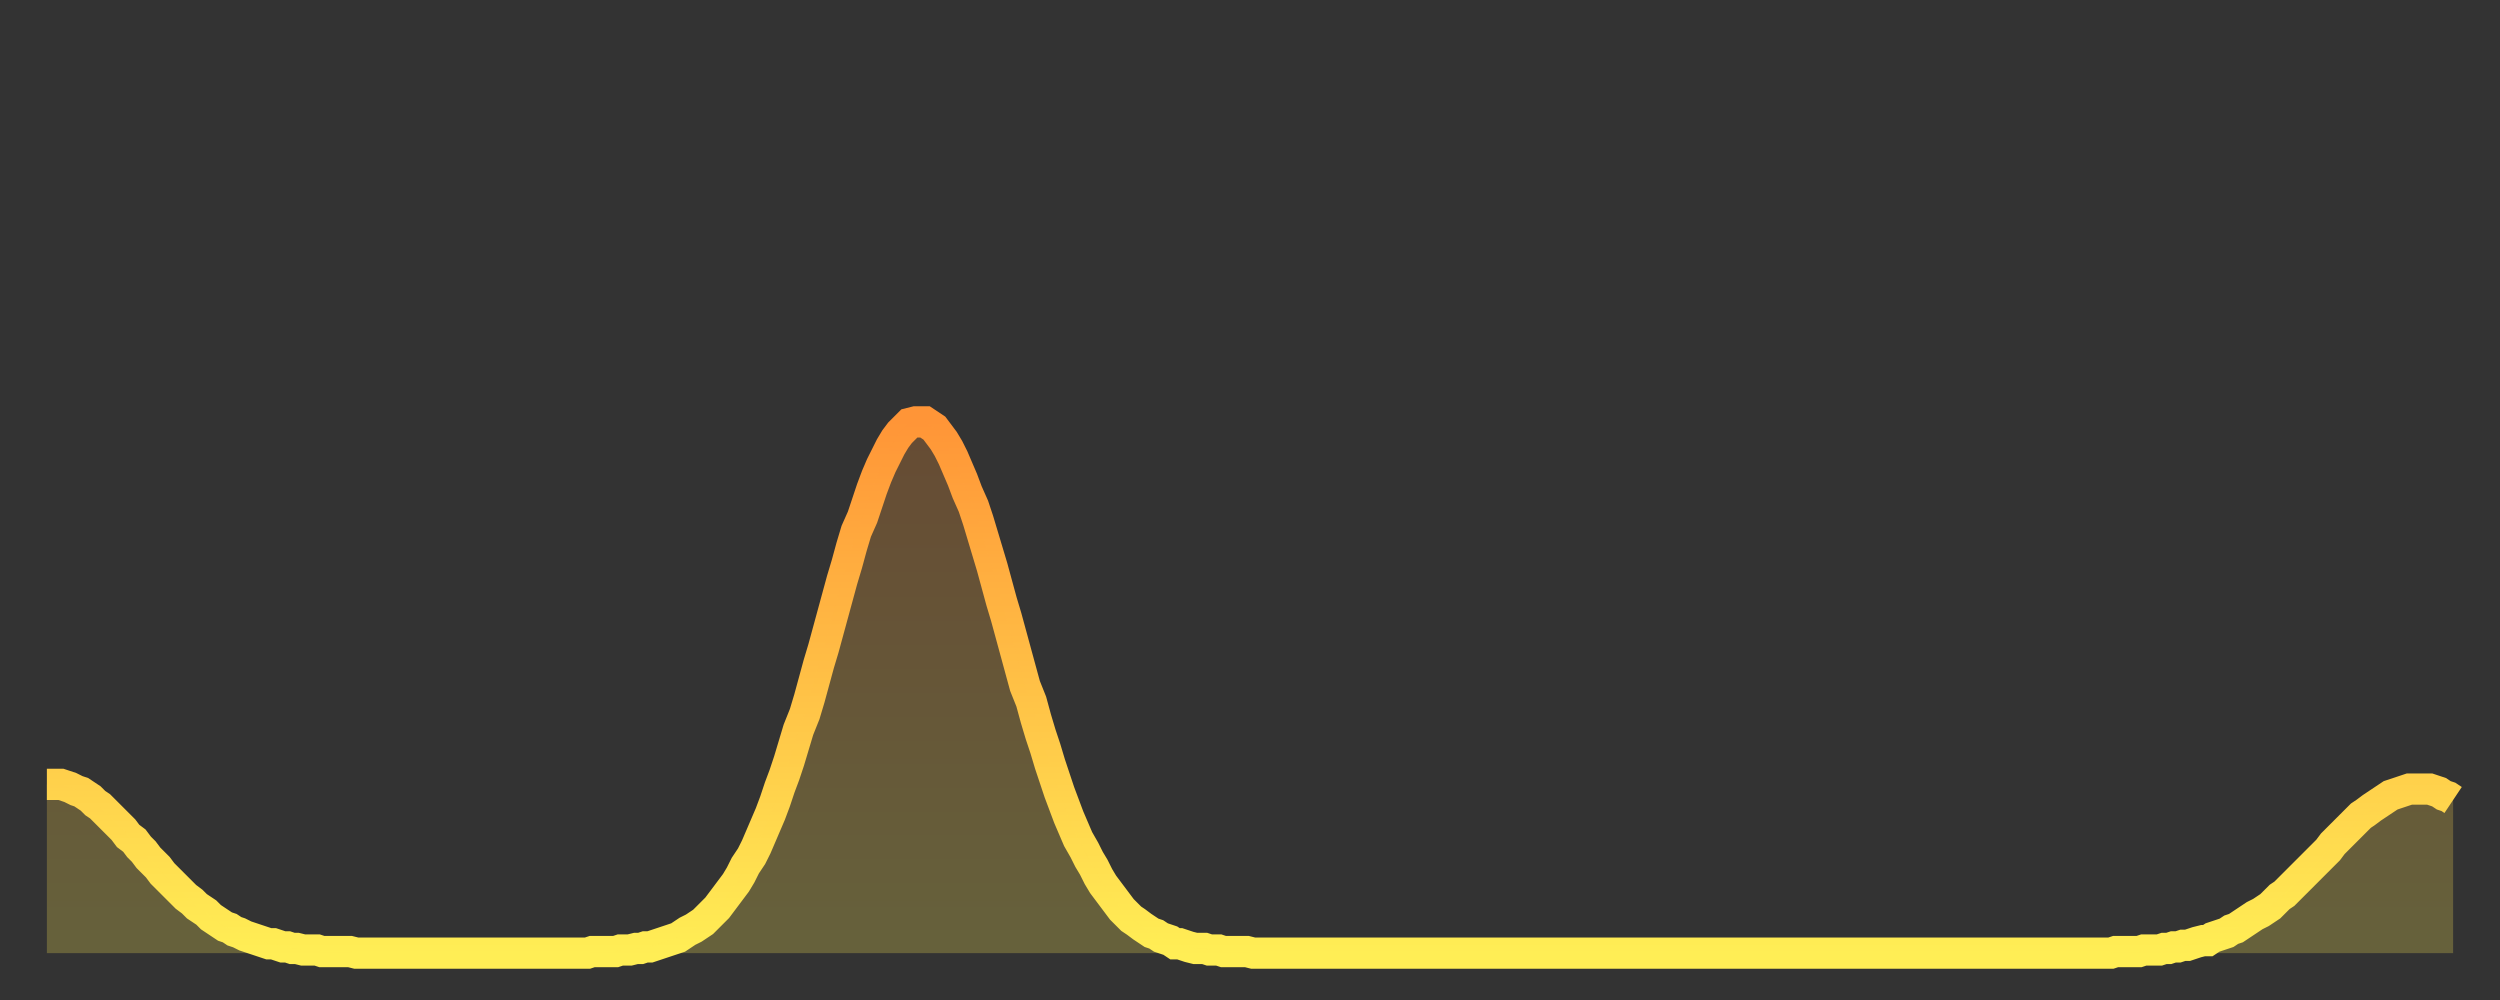 <?xml version="1.0" encoding="utf-8" ?>
<svg baseProfile="full" height="64" version="1.1" width="160" xmlns="http://www.w3.org/2000/svg" xmlns:ev="http://www.w3.org/2001/xml-events" xmlns:xlink="http://www.w3.org/1999/xlink"><rect width="100%" height="100%" fill="#333333" stroke="none"/><defs><linearGradient id="id2757450" x1="0" x2="0" y1="0" y2="1"><stop offset="0%" stop-color="#ff9537" /><stop offset="50%" stop-color="#ffc146" /><stop offset="100%" stop-color="#ffee55" /></linearGradient></defs><g transform="translate(3,3)"><g><path d="M 0.0 47.2 0.3 47.2 0.6 47.2 0.9 47.2 1.2 47.3 1.5 47.4 1.9 47.6 2.2 47.7 2.5 47.9 2.8 48.1 3.1 48.4 3.4 48.6 3.7 48.9 4.0 49.2 4.3 49.5 4.6 49.8 4.9 50.1 5.2 50.5 5.6 50.8 5.9 51.2 6.2 51.5 6.5 51.9 6.8 52.2 7.1 52.5 7.4 52.9 7.7 53.2 8.0 53.5 8.3 53.8 8.6 54.1 8.9 54.4 9.3 54.7 9.6 55.0 9.9 55.2 10.2 55.4 10.5 55.7 10.8 55.9 11.1 56.1 11.4 56.3 11.7 56.4 12.0 56.6 12.3 56.7 12.7 56.9 13.0 57.0 13.3 57.1 13.6 57.2 13.9 57.3 14.2 57.4 14.5 57.4 14.8 57.5 15.1 57.6 15.4 57.6 15.7 57.7 16.0 57.7 16.4 57.8 16.7 57.8 17.0 57.8 17.3 57.8 17.6 57.9 17.9 57.9 18.2 57.9 18.5 57.9 18.8 57.9 19.1 57.9 19.4 57.9 19.8 58.0 20.1 58.0 20.4 58.0 20.7 58.0 21.0 58.0 21.3 58.0 21.6 58.0 21.9 58.0 22.2 58.0 22.5 58.0 22.8 58.0 23.1 58.0 23.5 58.0 23.8 58.0 24.1 58.0 24.4 58.0 24.7 58.0 25.0 58.0 25.3 58.0 25.6 58.0 25.9 58.0 26.2 58.0 26.5 58.0 26.8 58.0 27.2 58.0 27.5 58.0 27.8 58.0 28.1 58.0 28.4 58.0 28.7 58.0 29.0 58.0 29.3 58.0 29.6 58.0 29.9 58.0 30.2 58.0 30.6 58.0 30.9 58.0 31.2 58.0 31.5 58.0 31.8 58.0 32.1 58.0 32.4 58.0 32.7 58.0 33.0 58.0 33.3 58.0 33.6 58.0 33.9 58.0 34.3 58.0 34.6 58.0 34.9 57.9 35.2 57.9 35.5 57.9 35.8 57.9 36.1 57.9 36.4 57.9 36.7 57.8 37.0 57.8 37.3 57.8 37.7 57.7 38.0 57.7 38.3 57.6 38.6 57.6 38.9 57.5 39.2 57.4 39.5 57.3 39.8 57.2 40.1 57.1 40.4 57.0 40.7 56.8 41.0 56.6 41.4 56.4 41.7 56.2 42.0 56.0 42.3 55.7 42.6 55.4 42.9 55.1 43.2 54.7 43.5 54.3 43.8 53.9 44.1 53.5 44.4 53.0 44.7 52.4 45.1 51.8 45.4 51.2 45.7 50.5 46.0 49.8 46.3 49.1 46.6 48.3 46.9 47.4 47.2 46.6 47.5 45.7 47.8 44.7 48.1 43.7 48.5 42.7 48.8 41.7 49.1 40.6 49.4 39.5 49.7 38.5 50.0 37.4 50.3 36.3 50.6 35.2 50.9 34.1 51.2 33.1 51.5 32.0 51.8 31.0 52.2 30.1 52.5 29.2 52.8 28.3 53.1 27.5 53.4 26.8 53.7 26.2 54.0 25.6 54.3 25.1 54.6 24.7 54.9 24.4 55.2 24.1 55.6 24.0 55.9 24.0 56.2 24.0 56.5 24.2 56.8 24.4 57.1 24.8 57.4 25.2 57.7 25.7 58.0 26.3 58.3 27.0 58.6 27.7 58.9 28.5 59.3 29.4 59.6 30.3 59.9 31.3 60.2 32.3 60.5 33.3 60.8 34.4 61.1 35.5 61.4 36.5 61.7 37.6 62.0 38.7 62.3 39.8 62.6 40.9 63.0 41.9 63.3 43.0 63.6 44.0 63.9 44.9 64.2 45.9 64.5 46.8 64.8 47.7 65.1 48.5 65.4 49.3 65.7 50.0 66.0 50.7 66.4 51.4 66.7 52.0 67.0 52.5 67.3 53.1 67.6 53.6 67.9 54.0 68.2 54.4 68.5 54.8 68.8 55.2 69.1 55.5 69.4 55.8 69.7 56.0 70.1 56.3 70.4 56.5 70.7 56.7 71.0 56.8 71.3 57.0 71.6 57.1 71.9 57.2 72.2 57.4 72.5 57.4 72.8 57.5 73.1 57.6 73.5 57.7 73.8 57.7 74.1 57.7 74.4 57.8 74.7 57.8 75.0 57.8 75.3 57.9 75.6 57.9 75.9 57.9 76.2 57.9 76.5 57.9 76.8 57.9 77.2 58.0 77.5 58.0 77.8 58.0 78.1 58.0 78.4 58.0 78.7 58.0 79.0 58.0 79.3 58.0 79.6 58.0 79.9 58.0 80.2 58.0 80.5 58.0 80.9 58.0 81.2 58.0 81.5 58.0 81.8 58.0 82.1 58.0 82.4 58.0 82.7 58.0 83.0 58.0 83.3 58.0 83.6 58.0 83.9 58.0 84.3 58.0 84.6 58.0 84.9 58.0 85.2 58.0 85.5 58.0 85.8 58.0 86.1 58.0 86.4 58.0 86.7 58.0 87.0 58.0 87.3 58.0 87.6 58.0 88.0 58.0 88.3 58.0 88.6 58.0 88.9 58.0 89.2 58.0 89.5 58.0 89.8 58.0 90.1 58.0 90.4 58.0 90.7 58.0 91.0 58.0 91.4 58.0 91.7 58.0 92.0 58.0 92.3 58.0 92.6 58.0 92.9 58.0 93.2 58.0 93.5 58.0 93.8 58.0 94.1 58.0 94.4 58.0 94.7 58.0 95.1 58.0 95.4 58.0 95.7 58.0 96.0 58.0 96.3 58.0 96.6 58.0 96.9 58.0 97.2 58.0 97.5 58.0 97.8 58.0 98.1 58.0 98.4 58.0 98.8 58.0 99.1 58.0 99.4 58.0 99.7 58.0 100.0 58.0 100.3 58.0 100.6 58.0 100.9 58.0 101.2 58.0 101.5 58.0 101.8 58.0 102.2 58.0 102.5 58.0 102.8 58.0 103.1 58.0 103.4 58.0 103.7 58.0 104.0 58.0 104.3 58.0 104.6 58.0 104.9 58.0 105.2 58.0 105.5 58.0 105.9 58.0 106.2 58.0 106.5 58.0 106.8 58.0 107.1 58.0 107.4 58.0 107.7 58.0 108.0 58.0 108.3 58.0 108.6 58.0 108.9 58.0 109.3 58.0 109.6 58.0 109.9 58.0 110.2 58.0 110.5 58.0 110.8 58.0 111.1 58.0 111.4 58.0 111.7 58.0 112.0 58.0 112.3 58.0 112.6 58.0 113.0 58.0 113.3 58.0 113.6 58.0 113.9 58.0 114.2 58.0 114.5 58.0 114.8 58.0 115.1 58.0 115.4 58.0 115.7 58.0 116.0 58.0 116.3 58.0 116.7 58.0 117.0 58.0 117.3 58.0 117.6 58.0 117.9 58.0 118.2 58.0 118.5 58.0 118.8 58.0 119.1 58.0 119.4 58.0 119.7 58.0 120.1 58.0 120.4 58.0 120.7 58.0 121.0 58.0 121.3 58.0 121.6 58.0 121.9 58.0 122.2 58.0 122.5 58.0 122.8 58.0 123.1 58.0 123.4 58.0 123.8 58.0 124.1 58.0 124.4 58.0 124.7 58.0 125.0 58.0 125.3 58.0 125.6 58.0 125.9 58.0 126.2 58.0 126.5 58.0 126.8 58.0 127.2 58.0 127.5 58.0 127.8 58.0 128.1 58.0 128.4 58.0 128.7 58.0 129.0 58.0 129.3 58.0 129.6 58.0 129.9 58.0 130.2 58.0 130.5 58.0 130.9 58.0 131.2 58.0 131.5 58.0 131.8 58.0 132.1 58.0 132.4 57.9 132.7 57.9 133.0 57.9 133.3 57.9 133.6 57.9 133.9 57.9 134.2 57.8 134.6 57.8 134.9 57.8 135.2 57.8 135.5 57.7 135.8 57.7 136.1 57.6 136.4 57.6 136.7 57.5 137.0 57.5 137.3 57.4 137.6 57.3 138.0 57.2 138.3 57.2 138.6 57.0 138.9 56.9 139.2 56.8 139.5 56.7 139.8 56.5 140.1 56.4 140.4 56.2 140.7 56.0 141.0 55.8 141.3 55.6 141.7 55.4 142.0 55.2 142.3 55.0 142.6 54.7 142.9 54.4 143.2 54.2 143.5 53.9 143.8 53.6 144.1 53.3 144.4 53.0 144.7 52.7 145.1 52.3 145.4 52.0 145.7 51.7 146.0 51.4 146.3 51.0 146.6 50.7 146.9 50.4 147.2 50.1 147.5 49.8 147.8 49.5 148.1 49.2 148.4 49.0 148.8 48.7 149.1 48.5 149.4 48.3 149.7 48.1 150.0 47.9 150.3 47.8 150.6 47.7 150.9 47.6 151.2 47.5 151.5 47.5 151.8 47.5 152.1 47.5 152.5 47.5 152.8 47.6 153.1 47.7 153.4 47.9 153.7 48.0 154.0 48.2" fill="none" id="graph-curve" opacity="1" stroke="url(#id2757450)" stroke-width="2" /><path d="M 0 58 L 0.0 47.2 0.3 47.2 0.6 47.2 0.9 47.2 1.2 47.3 1.5 47.4 1.9 47.6 2.2 47.7 2.5 47.9 2.8 48.1 3.1 48.4 3.4 48.6 3.7 48.9 4.0 49.2 4.3 49.5 4.6 49.8 4.9 50.1 5.2 50.5 5.6 50.8 5.9 51.2 6.2 51.5 6.5 51.9 6.8 52.2 7.1 52.5 7.4 52.9 7.7 53.2 8.0 53.5 8.3 53.8 8.6 54.1 8.9 54.4 9.3 54.7 9.6 55.0 9.9 55.2 10.2 55.4 10.5 55.7 10.8 55.9 11.1 56.1 11.4 56.3 11.7 56.4 12.0 56.6 12.3 56.7 12.7 56.9 13.0 57.0 13.3 57.1 13.6 57.2 13.9 57.3 14.2 57.4 14.5 57.4 14.8 57.5 15.1 57.6 15.4 57.6 15.7 57.7 16.0 57.7 16.4 57.8 16.7 57.8 17.0 57.8 17.3 57.8 17.6 57.9 17.9 57.9 18.2 57.9 18.5 57.9 18.8 57.9 19.1 57.9 19.4 57.9 19.8 58.0 20.1 58.0 20.4 58.0 20.7 58.0 21.0 58.0 21.3 58.0 21.6 58.0 21.9 58.0 22.2 58.0 22.5 58.0 22.8 58.0 23.1 58.0 23.5 58.0 23.8 58.0 24.1 58.0 24.4 58.0 24.7 58.0 25.0 58.0 25.3 58.0 25.6 58.0 25.9 58.0 26.2 58.0 26.5 58.0 26.8 58.0 27.2 58.0 27.5 58.0 27.8 58.0 28.1 58.0 28.4 58.0 28.7 58.0 29.0 58.0 29.3 58.0 29.6 58.0 29.9 58.0 30.2 58.0 30.6 58.0 30.9 58.0 31.2 58.0 31.5 58.0 31.8 58.0 32.1 58.0 32.4 58.0 32.7 58.0 33.0 58.0 33.3 58.0 33.6 58.0 33.9 58.0 34.3 58.0 34.6 58.0 34.9 57.9 35.2 57.9 35.5 57.9 35.8 57.9 36.1 57.9 36.4 57.9 36.7 57.8 37.0 57.8 37.3 57.8 37.7 57.7 38.0 57.7 38.3 57.6 38.6 57.6 38.9 57.5 39.2 57.4 39.5 57.3 39.8 57.2 40.1 57.1 40.4 57.0 40.7 56.8 41.0 56.6 41.4 56.4 41.7 56.2 42.0 56.0 42.3 55.7 42.6 55.4 42.9 55.1 43.2 54.7 43.5 54.3 43.8 53.9 44.1 53.5 44.4 53.0 44.7 52.4 45.1 51.8 45.4 51.2 45.7 50.5 46.0 49.8 46.3 49.1 46.6 48.3 46.9 47.4 47.2 46.6 47.5 45.7 47.8 44.7 48.1 43.7 48.5 42.7 48.8 41.7 49.1 40.6 49.4 39.5 49.7 38.5 50.0 37.4 50.3 36.3 50.6 35.2 50.9 34.1 51.2 33.1 51.5 32.0 51.8 31.0 52.2 30.1 52.5 29.2 52.8 28.3 53.1 27.5 53.4 26.8 53.7 26.2 54.0 25.6 54.3 25.1 54.6 24.7 54.9 24.4 55.2 24.1 55.6 24.0 55.9 24.0 56.2 24.0 56.5 24.2 56.8 24.4 57.1 24.8 57.4 25.2 57.7 25.7 58.0 26.3 58.3 27.0 58.6 27.7 58.9 28.5 59.3 29.4 59.6 30.3 59.9 31.3 60.2 32.3 60.5 33.3 60.8 34.4 61.1 35.5 61.4 36.5 61.7 37.6 62.0 38.7 62.3 39.8 62.6 40.9 63.0 41.9 63.3 43.0 63.6 44.0 63.9 44.9 64.2 45.9 64.5 46.8 64.8 47.7 65.1 48.5 65.4 49.3 65.7 50.0 66.0 50.7 66.4 51.4 66.7 52.0 67.0 52.5 67.3 53.1 67.6 53.6 67.9 54.0 68.2 54.4 68.5 54.8 68.8 55.2 69.1 55.5 69.4 55.8 69.7 56.0 70.1 56.3 70.4 56.5 70.7 56.7 71.0 56.8 71.3 57.0 71.6 57.1 71.9 57.2 72.2 57.4 72.5 57.4 72.8 57.5 73.1 57.6 73.5 57.7 73.8 57.7 74.1 57.7 74.4 57.8 74.7 57.8 75.0 57.8 75.3 57.9 75.6 57.9 75.9 57.9 76.2 57.9 76.5 57.9 76.8 57.9 77.2 58.0 77.5 58.0 77.8 58.0 78.1 58.0 78.4 58.0 78.7 58.0 79.0 58.0 79.3 58.0 79.6 58.0 79.9 58.0 80.2 58.0 80.5 58.0 80.9 58.0 81.2 58.0 81.5 58.0 81.8 58.0 82.1 58.0 82.4 58.0 82.7 58.0 83.0 58.0 83.3 58.0 83.6 58.0 83.9 58.0 84.3 58.0 84.6 58.0 84.9 58.0 85.2 58.0 85.5 58.0 85.8 58.0 86.1 58.0 86.4 58.0 86.7 58.0 87.0 58.0 87.3 58.0 87.6 58.0 88.0 58.0 88.3 58.0 88.6 58.0 88.9 58.0 89.2 58.0 89.5 58.0 89.8 58.0 90.1 58.0 90.4 58.0 90.7 58.0 91.0 58.0 91.4 58.0 91.7 58.0 92.0 58.0 92.3 58.0 92.6 58.0 92.9 58.0 93.2 58.0 93.5 58.0 93.8 58.0 94.1 58.0 94.4 58.0 94.7 58.0 95.1 58.0 95.4 58.0 95.7 58.0 96.0 58.0 96.3 58.0 96.6 58.0 96.9 58.0 97.2 58.0 97.5 58.0 97.8 58.0 98.1 58.0 98.4 58.0 98.8 58.0 99.1 58.0 99.4 58.0 99.7 58.0 100.0 58.0 100.3 58.0 100.6 58.0 100.9 58.0 101.2 58.0 101.5 58.0 101.8 58.0 102.2 58.0 102.5 58.0 102.8 58.0 103.1 58.0 103.4 58.0 103.7 58.0 104.0 58.0 104.3 58.0 104.6 58.0 104.9 58.0 105.2 58.0 105.5 58.0 105.9 58.0 106.2 58.0 106.5 58.0 106.8 58.0 107.1 58.0 107.4 58.0 107.7 58.0 108.0 58.0 108.3 58.0 108.6 58.0 108.9 58.0 109.3 58.0 109.6 58.0 109.9 58.0 110.2 58.0 110.5 58.0 110.8 58.0 111.1 58.0 111.4 58.0 111.7 58.0 112.0 58.0 112.3 58.0 112.6 58.0 113.0 58.0 113.3 58.0 113.6 58.0 113.9 58.0 114.2 58.0 114.5 58.0 114.8 58.0 115.1 58.0 115.4 58.0 115.7 58.0 116.0 58.0 116.3 58.0 116.7 58.0 117.0 58.0 117.3 58.0 117.6 58.0 117.9 58.0 118.2 58.0 118.5 58.0 118.8 58.0 119.1 58.0 119.4 58.0 119.7 58.0 120.1 58.0 120.4 58.0 120.7 58.0 121.0 58.0 121.3 58.0 121.6 58.0 121.9 58.0 122.2 58.0 122.5 58.0 122.8 58.0 123.1 58.0 123.4 58.0 123.8 58.0 124.1 58.0 124.4 58.0 124.7 58.0 125.0 58.0 125.3 58.0 125.6 58.0 125.9 58.0 126.2 58.0 126.5 58.0 126.8 58.0 127.2 58.0 127.5 58.0 127.8 58.0 128.1 58.0 128.4 58.0 128.7 58.0 129.0 58.0 129.3 58.0 129.6 58.0 129.9 58.0 130.2 58.0 130.5 58.0 130.9 58.0 131.2 58.0 131.5 58.0 131.8 58.0 132.1 58.0 132.4 57.9 132.7 57.9 133.0 57.9 133.3 57.9 133.6 57.9 133.9 57.9 134.2 57.8 134.6 57.8 134.9 57.8 135.2 57.8 135.5 57.7 135.8 57.7 136.1 57.6 136.4 57.6 136.7 57.5 137.0 57.5 137.3 57.4 137.6 57.3 138.0 57.2 138.3 57.2 138.6 57.0 138.9 56.9 139.2 56.8 139.5 56.7 139.8 56.5 140.1 56.4 140.4 56.2 140.7 56.0 141.0 55.8 141.3 55.6 141.7 55.4 142.0 55.2 142.3 55.0 142.6 54.7 142.9 54.4 143.2 54.2 143.5 53.9 143.8 53.6 144.1 53.3 144.4 53.0 144.7 52.7 145.1 52.3 145.4 52.0 145.7 51.7 146.0 51.4 146.3 51.0 146.6 50.7 146.9 50.4 147.2 50.1 147.5 49.8 147.8 49.5 148.1 49.2 148.4 49.0 148.8 48.7 149.1 48.5 149.4 48.3 149.7 48.1 150.0 47.9 150.3 47.8 150.6 47.7 150.9 47.6 151.2 47.5 151.5 47.5 151.8 47.5 152.1 47.5 152.5 47.5 152.8 47.6 153.1 47.7 153.4 47.9 153.7 48.0 154.0 48.2 154 58" fill="url(#id2757450)" fill-opacity=".25" id="graph-shadow" /></g></g></svg>